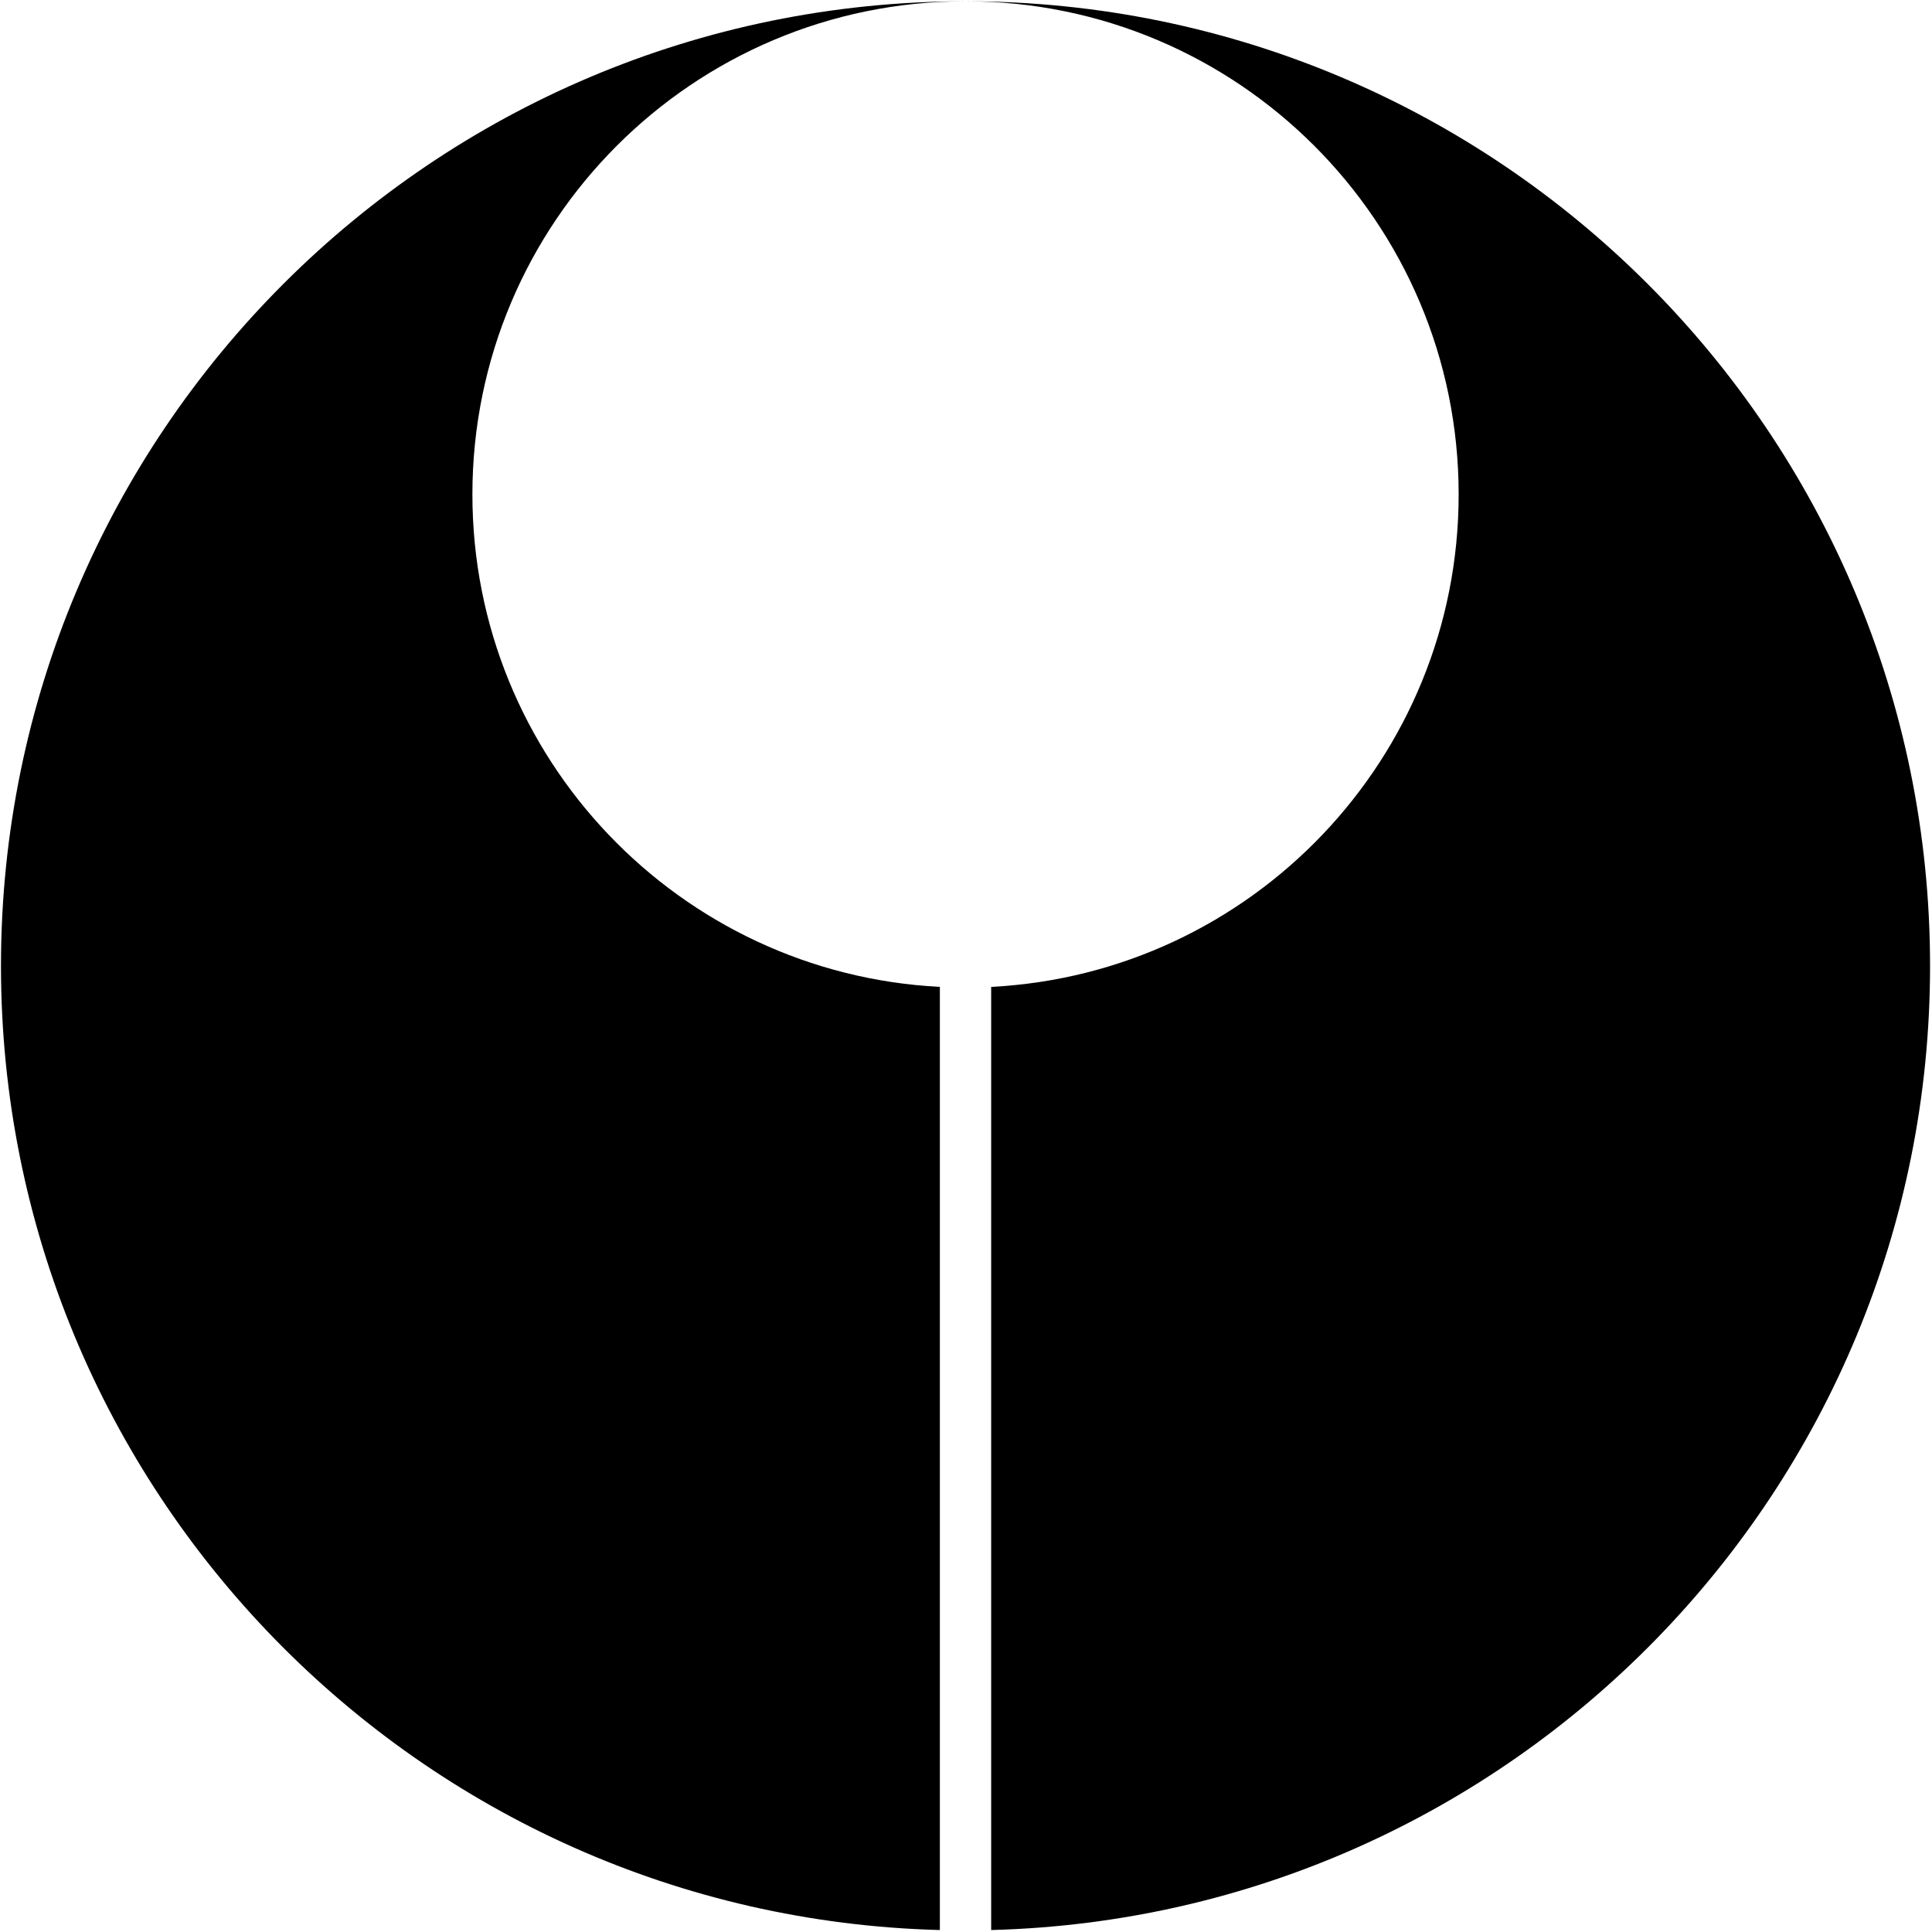 <?xml version="1.0" encoding="UTF-8"?> <svg xmlns="http://www.w3.org/2000/svg" width="216" height="216" viewBox="0 0 216 216" fill="none"><path fill-rule="evenodd" clip-rule="evenodd" d="M110.814 215.781C169.045 214.26 215.783 166.579 215.783 107.981C215.783 48.424 167.503 0.144 107.946 0.144C48.39 0.144 0.109 48.424 0.109 107.981C0.109 166.579 46.847 214.26 105.078 215.781V110.335C75.963 108.843 52.815 84.763 52.815 55.276C52.815 24.828 77.498 0.144 107.946 0.144C138.395 0.144 163.079 24.828 163.079 55.276C163.079 84.763 139.93 108.843 110.814 110.335V215.781Z" fill="black"></path></svg> 